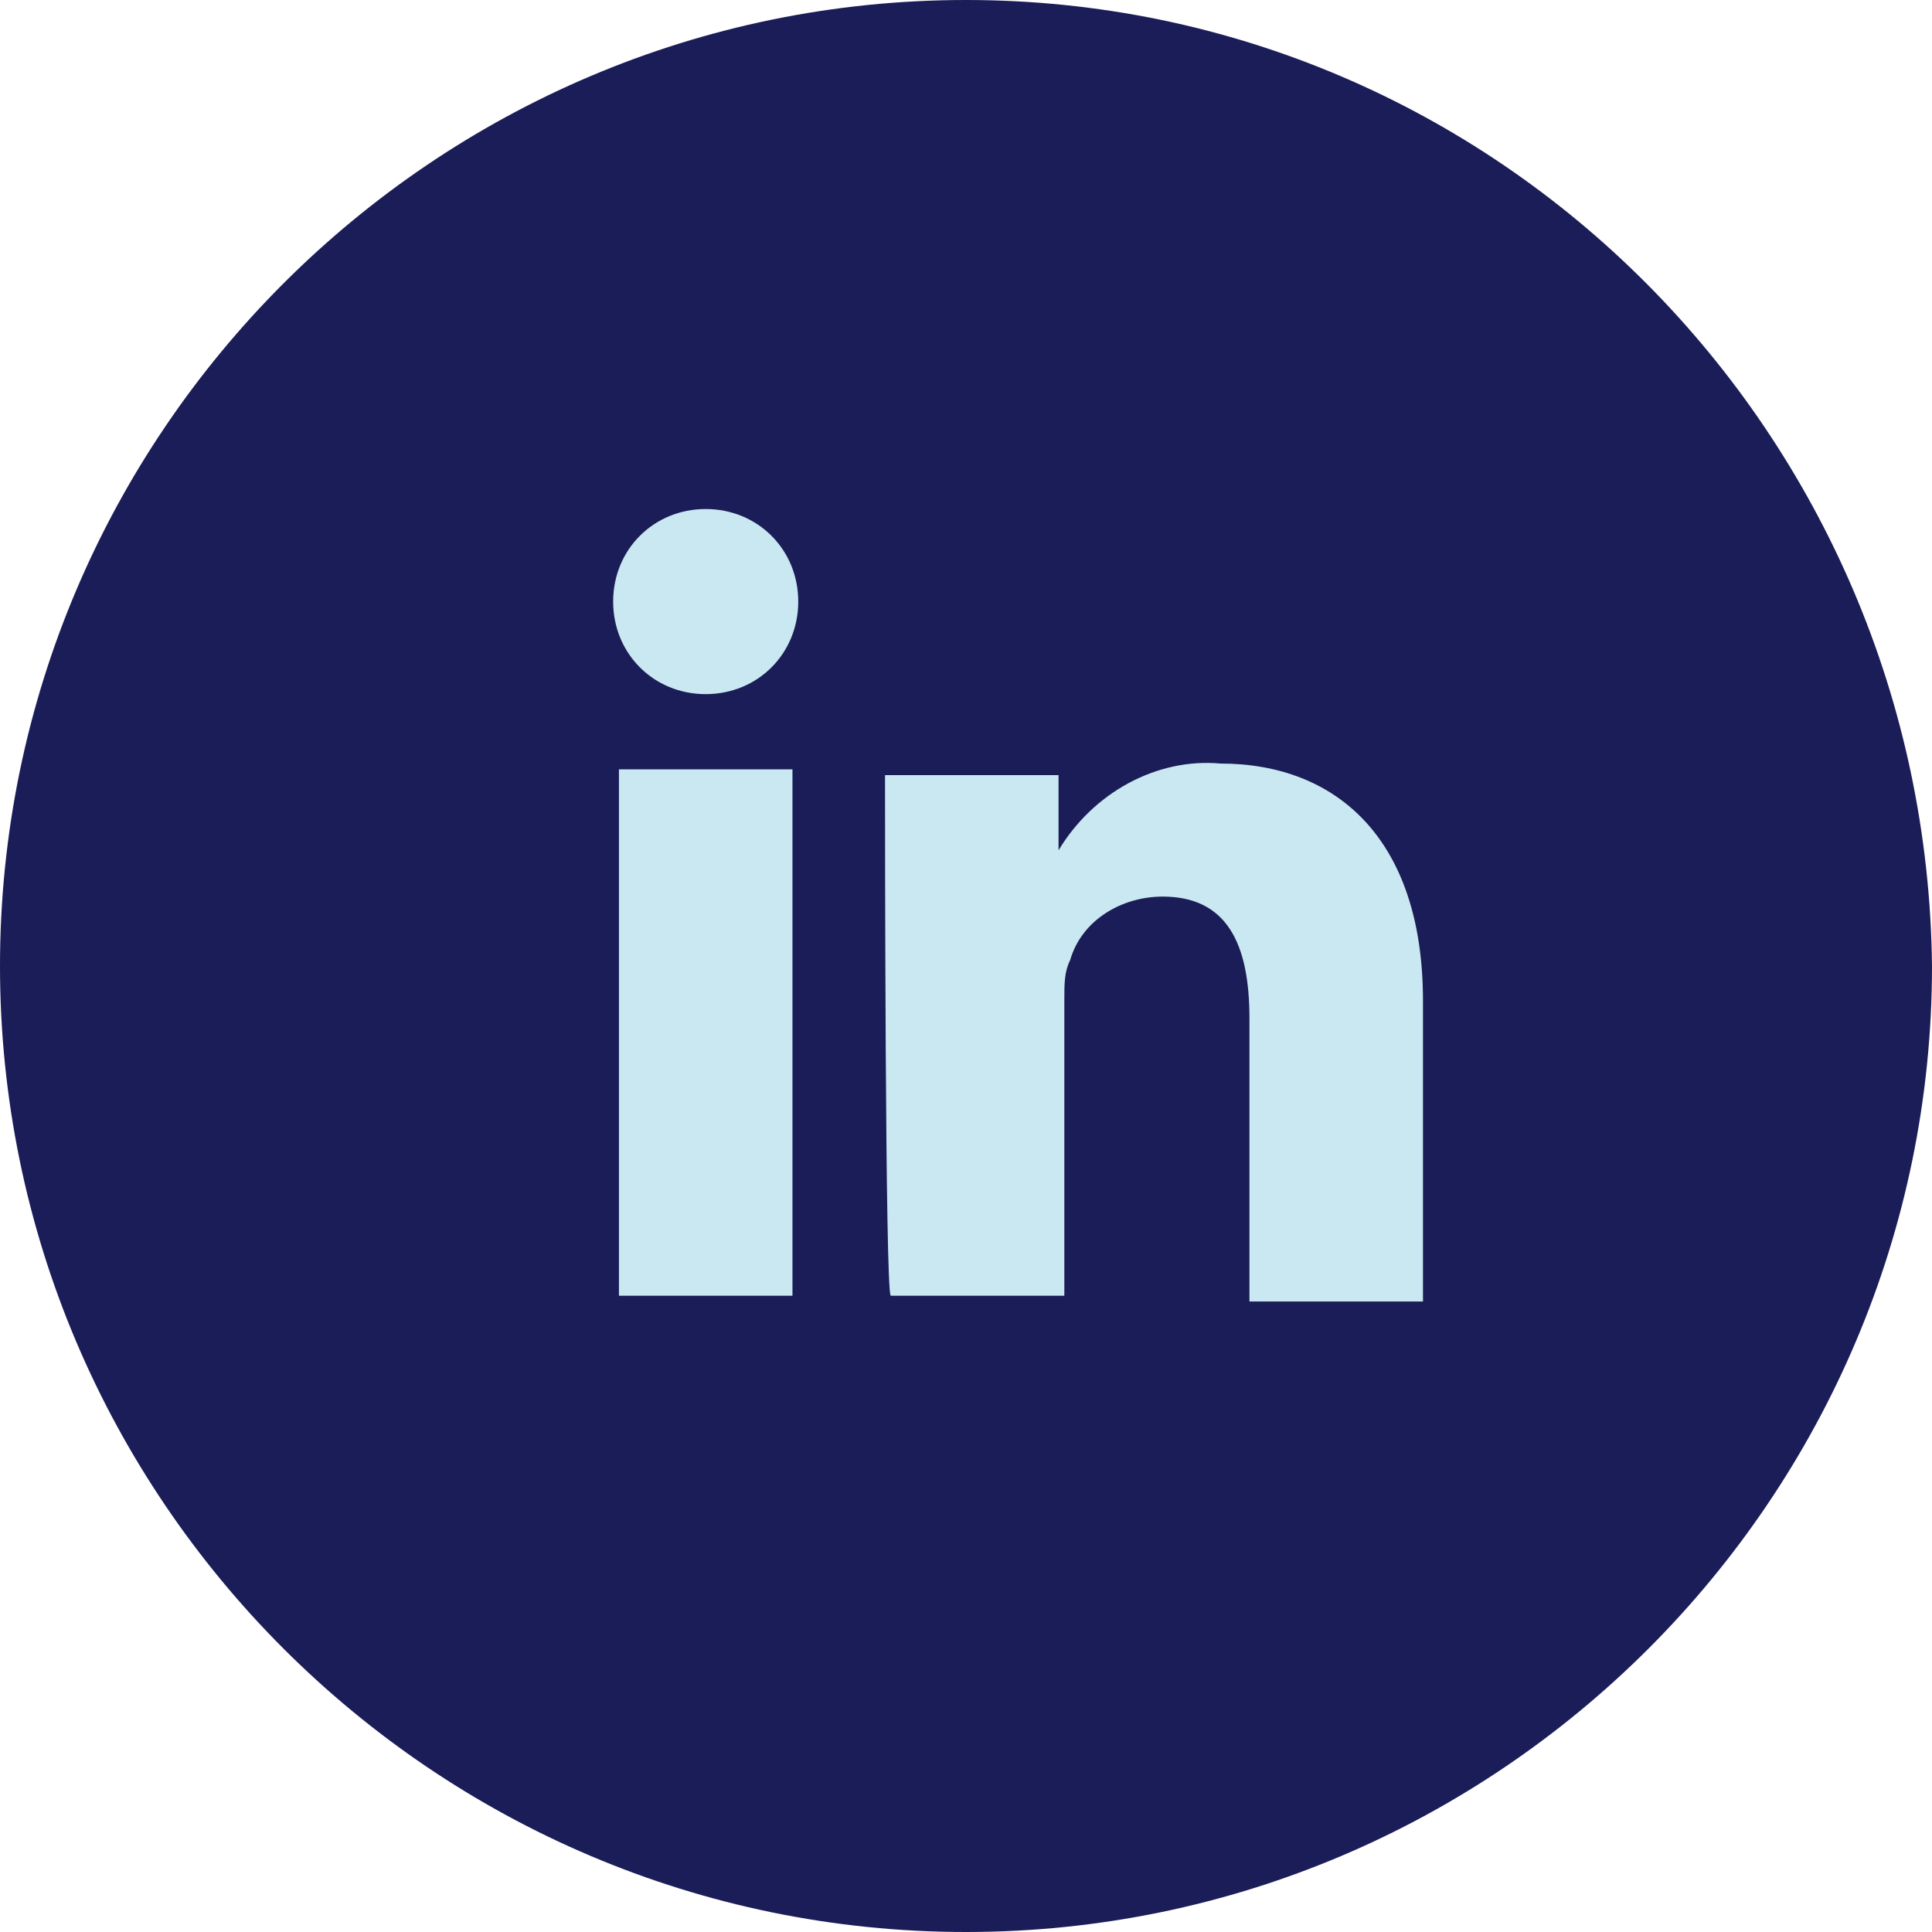 <?xml version="1.0" encoding="utf-8"?>
<!-- Generator: Adobe Illustrator 24.0.0, SVG Export Plug-In . SVG Version: 6.00 Build 0)  -->
<svg version="1.1" id="Layer_1" xmlns="http://www.w3.org/2000/svg" xmlns:xlink="http://www.w3.org/1999/xlink" x="0px" y="0px"
	 viewBox="0 0 33.4 33.4" style="enable-background:new 0 0 33.4 33.4;" xml:space="preserve">
<style type="text/css">
	.st0{fill:#1A1D57;}
	.st1{fill-rule:evenodd;clip-rule:evenodd;fill:#CAE8F1;}
</style>
<title>linkedin</title>
<g id="Layer_2_1_">
	<g id="Layer_1-2">
		<path class="st0" d="M16.7,0C7.5,0,0,7.5,0,16.7s7.5,16.7,16.7,16.7s16.7-7.5,16.7-16.7l0,0C33.3,7.5,25.9,0,16.7,0z"/>
		<path class="st1" d="M13.7,22.4v-9.1h-3v9.1H13.7z M12.2,12c0.9,0,1.6-0.7,1.6-1.6s-0.7-1.6-1.6-1.6c0,0,0,0,0,0
			c-0.9,0-1.6,0.7-1.6,1.6S11.3,12,12.2,12C12.2,12,12.2,12,12.2,12z"/>
		<path class="st1" d="M15.4,22.4h3v-5.1c0-0.3,0-0.5,0.1-0.7c0.2-0.7,0.9-1.1,1.6-1.1c1.1,0,1.5,0.8,1.5,2.1v4.9h3v-5.2
			c0-2.8-1.5-4.1-3.5-4.1c-1.1-0.1-2.2,0.5-2.8,1.5l0,0v-1.3h-3C15.3,14.1,15.3,22.4,15.4,22.4L15.4,22.4z"/>
	</g>
</g>
</svg>
